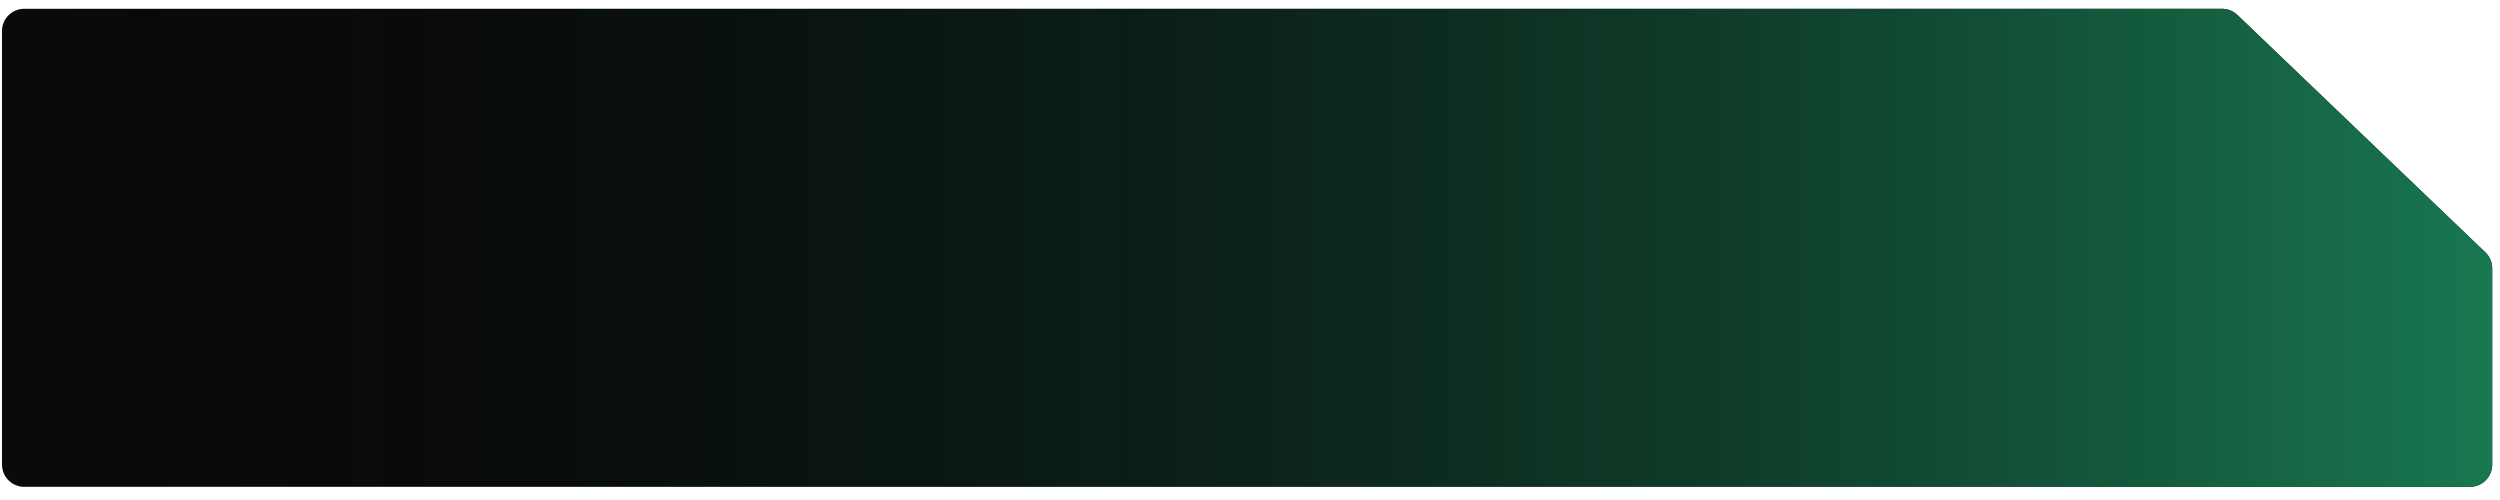 <?xml version="1.0" encoding="UTF-8"?> <svg xmlns="http://www.w3.org/2000/svg" width="160" height="32" viewBox="0 0 160 32" fill="none"><path d="M143.195 0.958C142.93 0.704 142.577 0.562 142.21 0.562H1.55C0.764 0.562 0.127 1.2 0.127 1.985V29.734C0.127 30.52 0.764 31.157 1.55 31.157H158.079C158.865 31.157 159.502 30.52 159.502 29.734V17.179C159.502 16.791 159.343 16.419 159.063 16.151L143.195 0.958Z" fill="#0A0A0A"></path><path d="M143.195 0.958C142.93 0.704 142.577 0.562 142.21 0.562H1.55C0.764 0.562 0.127 1.2 0.127 1.985V29.734C0.127 30.52 0.764 31.157 1.55 31.157H158.079C158.865 31.157 159.502 30.52 159.502 29.734V17.179C159.502 16.791 159.343 16.419 159.063 16.151L143.195 0.958Z" fill="url(#paint0_linear_173_182)"></path><defs><linearGradient id="paint0_linear_173_182" x1="159.502" y1="15.86" x2="0.127" y2="15.86" gradientUnits="userSpaceOnUse"><stop stop-color="#197851"></stop><stop offset="1" stop-opacity="0"></stop></linearGradient></defs></svg> 